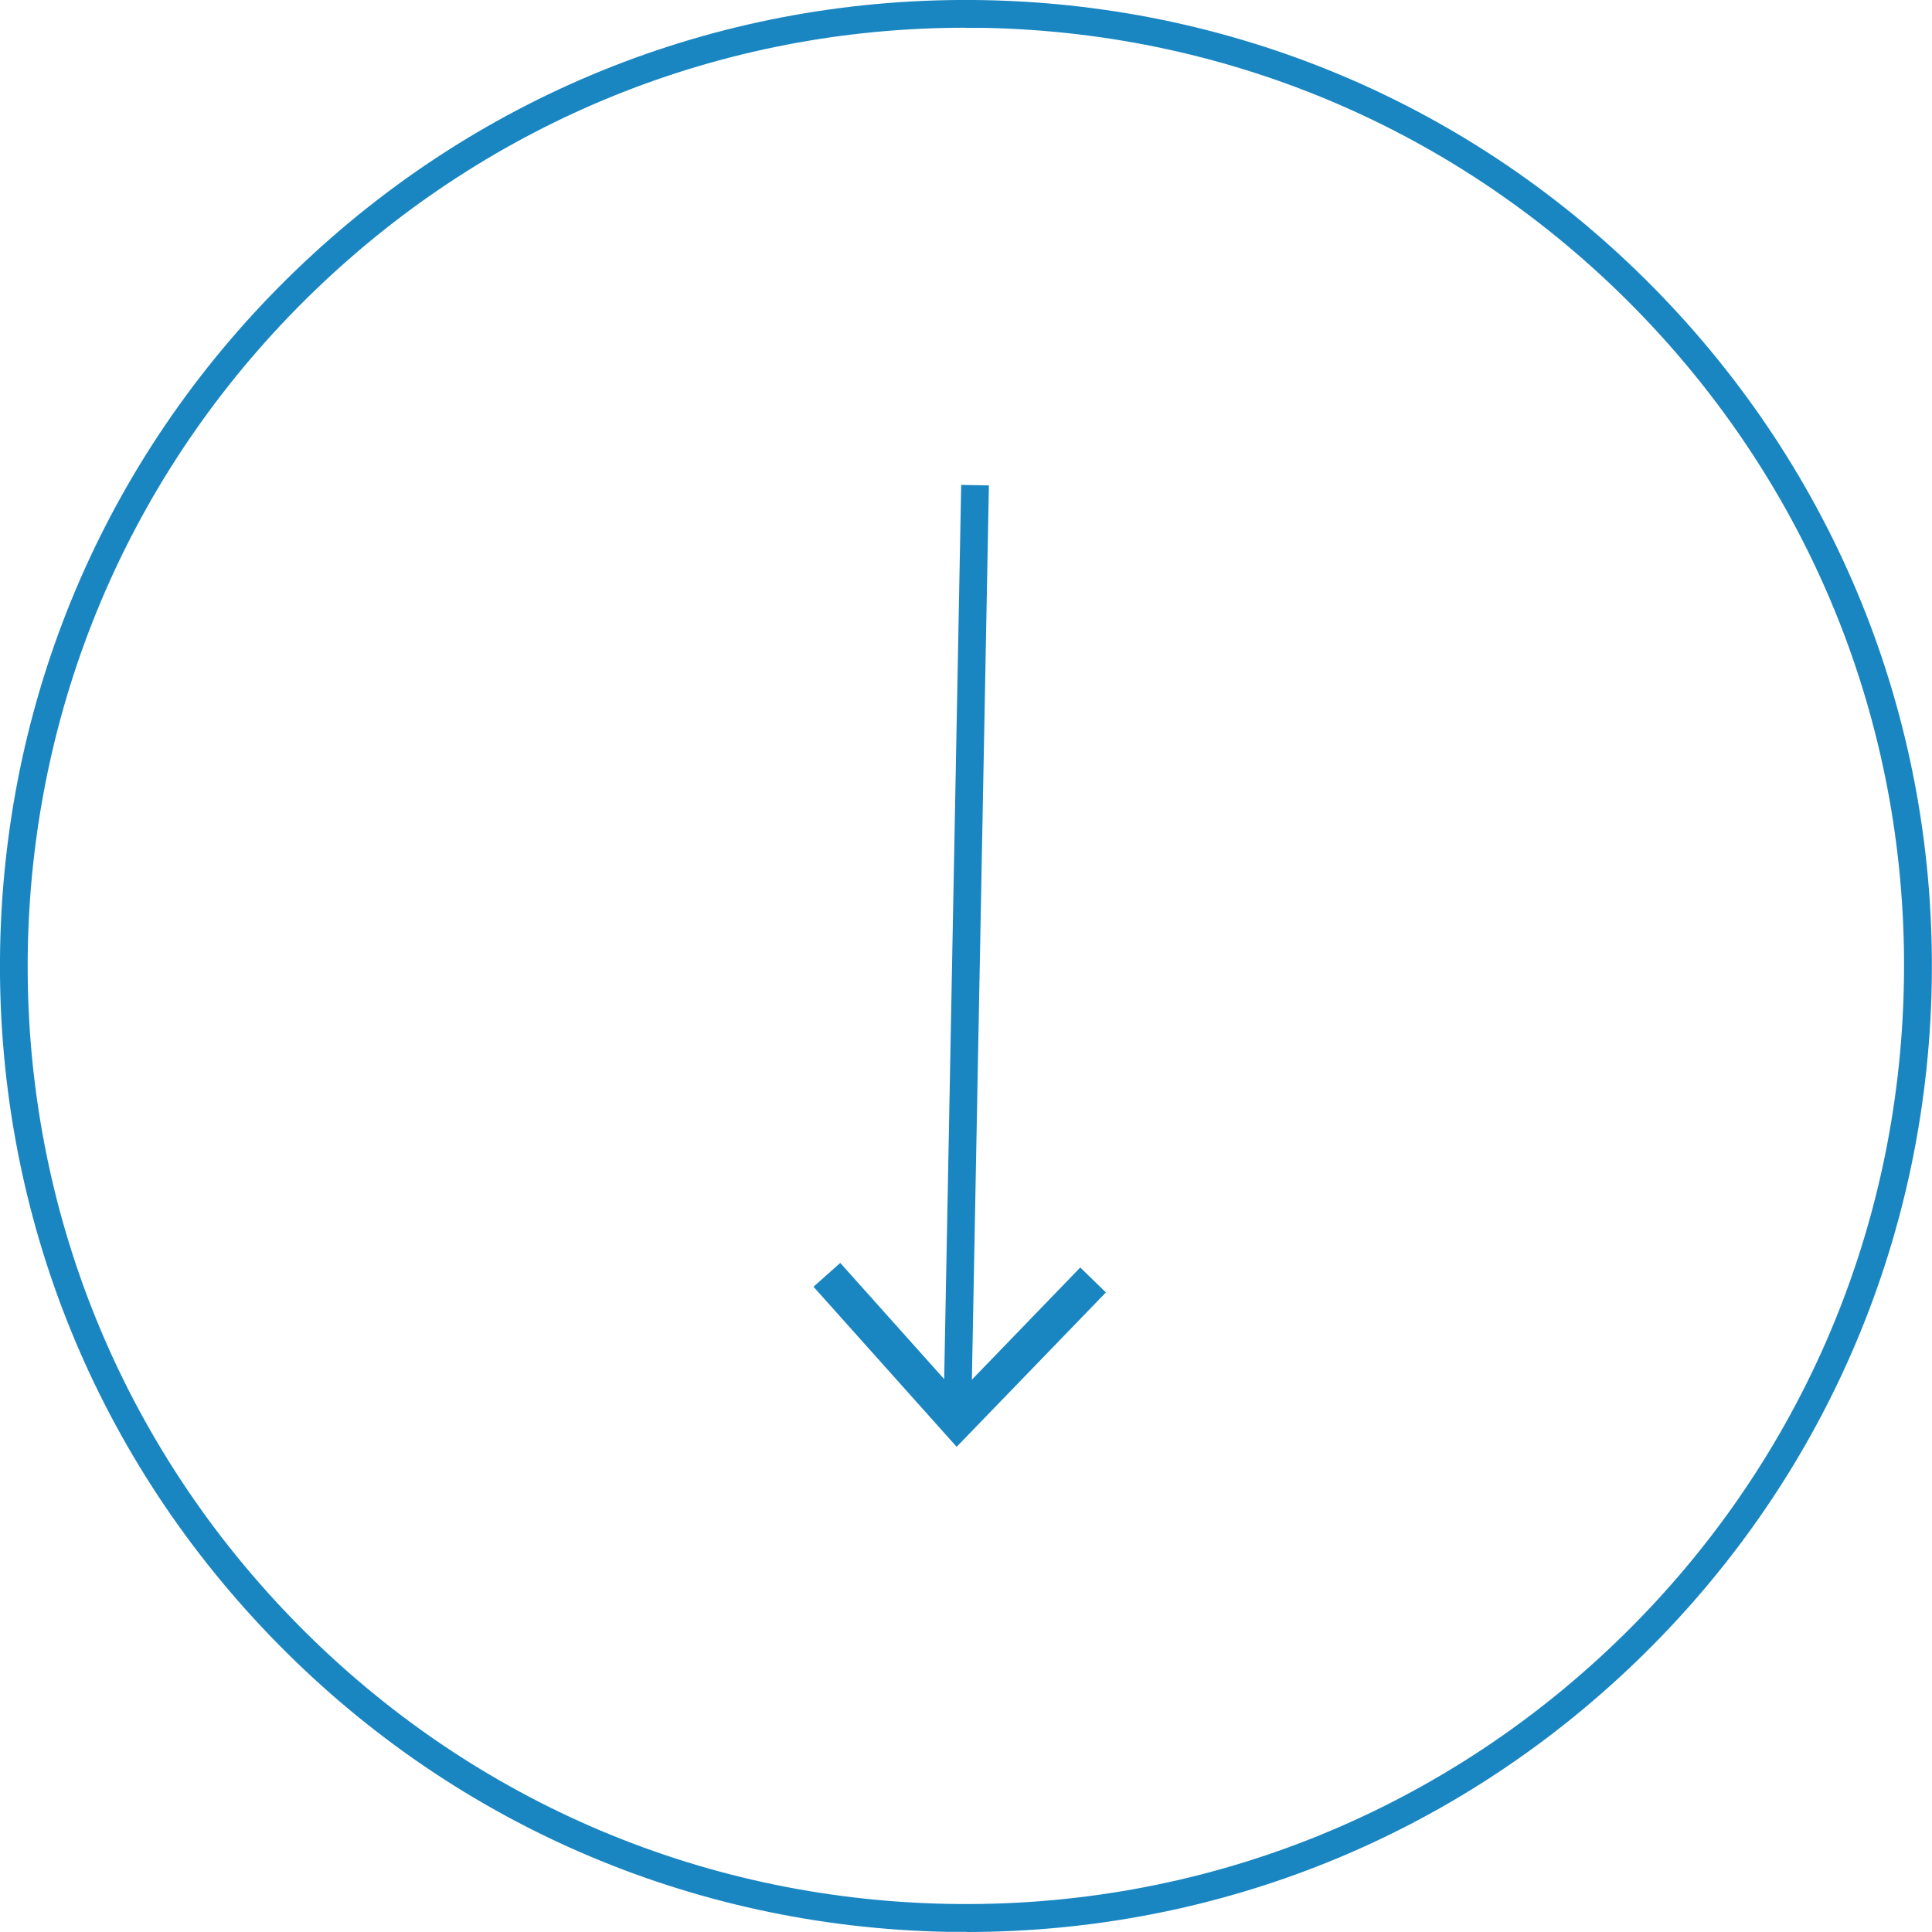 <?xml version="1.0" encoding="UTF-8"?> <svg xmlns="http://www.w3.org/2000/svg" id="Layer_2" viewBox="0 0 139.41 139.41"> <defs> <style>.cls-1{fill:#1986c2;stroke-width:0px;}</style> </defs> <g id="Layer_2-2"> <g id="Layer_1-2"> <path class="cls-1" d="m69.74,139.4c-.46,0-.91,0-1.37,0-18.61-.36-35.98-7.94-48.88-21.36C6.57,104.62-.34,86.98.01,68.36c.36-18.61,7.94-35.97,21.36-48.88C34.78,6.57,52.41-.34,71.04.01c18.61.36,35.98,7.94,48.88,21.36,12.91,13.42,19.82,31.05,19.47,49.67-.36,18.61-7.94,35.98-21.36,48.89-13.08,12.59-30.19,19.48-48.3,19.48h.01Zm-.07-137.4c-17.59,0-34.2,6.69-46.91,18.92C9.73,33.46,2.36,50.32,2.01,68.4c-.35,18.08,6.37,35.21,18.91,48.24,12.54,13.03,29.4,20.4,47.48,20.74,18.05.35,35.21-6.37,48.24-18.91,13.03-12.54,20.4-29.4,20.74-47.48.35-18.08-6.37-35.21-18.91-48.24-12.53-13.02-29.39-20.39-47.47-20.74-.44,0-.89,0-1.33,0Z"></path> <rect class="cls-1" x="36.42" y="67.31" width="66.61" height="2" transform="translate(.1 136.72) rotate(-88.91)"></rect> <polygon class="cls-1" points="58.7 92.85 60.63 91.13 69.11 100.61 77.95 91.46 79.8 93.26 69.03 104.4 58.7 92.85"></polygon> </g> </g> </svg> 